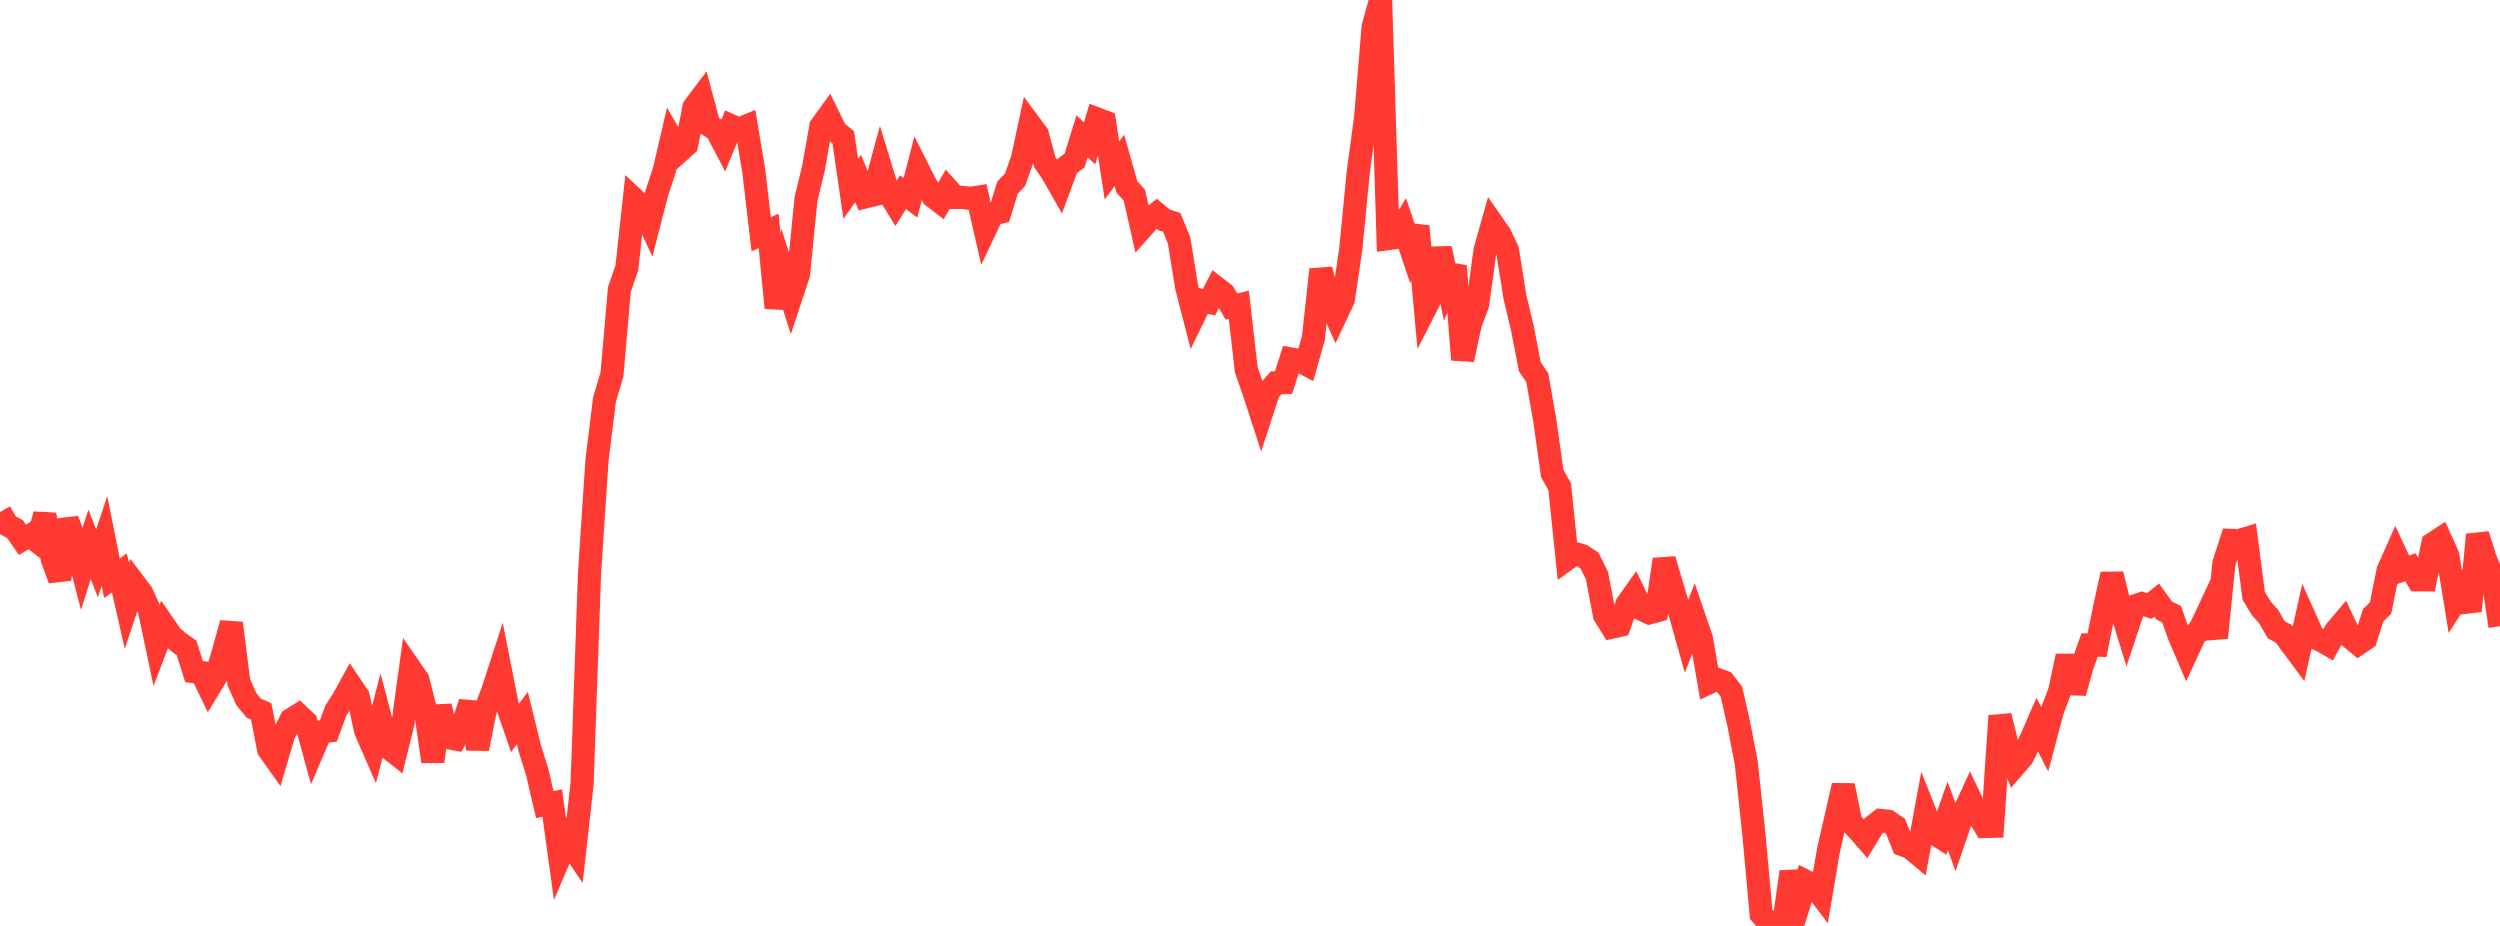 <?xml version="1.0" standalone="no"?>
<!DOCTYPE svg PUBLIC "-//W3C//DTD SVG 1.1//EN" "http://www.w3.org/Graphics/SVG/1.1/DTD/svg11.dtd">

<svg width="135" height="50" viewBox="0 0 135 50" preserveAspectRatio="none" 
  xmlns="http://www.w3.org/2000/svg"
  xmlns:xlink="http://www.w3.org/1999/xlink">


<polyline points="0.0, 27.652 0.403, 28.353 0.806, 28.564 1.209, 29.144 1.612, 28.921 2.015, 29.233 2.418, 27.783 2.821, 30.193 3.224, 31.286 3.627, 28.081 4.03, 29.113 4.433, 30.672 4.836, 29.394 5.239, 30.422 5.642, 29.215 6.045, 31.224 6.448, 30.936 6.851, 32.716 7.254, 31.499 7.657, 32.031 8.06, 32.92 8.463, 34.834 8.866, 33.773 9.269, 34.36 9.672, 34.703 10.075, 34.984 10.478, 36.269 10.881, 36.319 11.284, 37.154 11.687, 36.488 12.09, 35.115 12.493, 33.653 12.896, 36.843 13.299, 37.745 13.701, 38.236 14.104, 38.414 14.507, 40.473 14.91, 41.04 15.313, 39.672 15.716, 38.862 16.119, 38.607 16.522, 38.988 16.925, 40.458 17.328, 39.519 17.731, 39.472 18.134, 38.376 18.537, 37.746 18.94, 37.012 19.343, 37.609 19.746, 39.464 20.149, 40.386 20.552, 38.832 20.955, 40.358 21.358, 40.675 21.761, 39.048 22.164, 36.127 22.567, 36.71 22.97, 38.317 23.373, 41.12 23.776, 38.136 24.179, 39.825 24.582, 39.901 24.985, 39.149 25.388, 37.943 25.791, 40.435 26.194, 38.384 26.597, 37.346 27.0, 36.104 27.403, 38.144 27.806, 39.305 28.209, 38.779 28.612, 40.424 29.015, 41.712 29.418, 43.446 29.821, 43.367 30.224, 46.281 30.627, 45.336 31.03, 45.93 31.433, 42.314 31.836, 30.904 32.239, 24.837 32.642, 21.577 33.045, 20.223 33.448, 15.632 33.851, 14.457 34.254, 10.765 34.657, 11.143 35.06, 12.009 35.463, 10.441 35.866, 9.22 36.269, 7.49 36.672, 8.185 37.075, 7.824 37.478, 5.789 37.881, 5.253 38.284, 6.764 38.687, 7.016 39.09, 7.783 39.493, 6.794 39.896, 6.974 40.299, 6.809 40.701, 9.212 41.104, 12.65 41.507, 12.467 41.91, 16.621 42.313, 14.771 42.716, 16.027 43.119, 14.809 43.522, 10.767 43.925, 9.089 44.328, 6.823 44.731, 6.268 45.134, 7.087 45.537, 7.416 45.94, 10.196 46.343, 9.639 46.746, 10.629 47.149, 10.532 47.552, 9.047 47.955, 10.358 48.358, 11.019 48.761, 10.379 49.164, 10.686 49.567, 9.127 49.97, 9.927 50.373, 10.6 50.776, 10.91 51.179, 10.216 51.582, 10.664 51.985, 10.66 52.388, 10.712 52.791, 10.65 53.194, 12.404 53.597, 11.552 54.0, 11.459 54.403, 10.134 54.806, 9.718 55.209, 8.586 55.612, 6.709 56.015, 7.252 56.418, 8.753 56.821, 9.348 57.224, 10.053 57.627, 8.969 58.03, 8.662 58.433, 7.361 58.836, 7.736 59.239, 6.424 59.642, 6.577 60.045, 9.202 60.448, 8.663 60.851, 10.092 61.254, 10.536 61.657, 12.32 62.06, 11.865 62.463, 11.54 62.866, 11.877 63.269, 12.004 63.672, 12.987 64.075, 15.488 64.478, 17.052 64.881, 16.227 65.284, 16.319 65.687, 15.542 66.09, 15.855 66.493, 16.549 66.896, 16.459 67.299, 19.971 67.701, 21.125 68.104, 22.362 68.507, 21.127 68.91, 20.672 69.313, 20.66 69.716, 19.385 70.119, 19.455 70.522, 19.667 70.925, 18.248 71.328, 14.553 71.731, 16.129 72.134, 17.037 72.537, 16.182 72.94, 13.465 73.343, 9.313 73.746, 6.32 74.149, 1.461 74.552, 0.0 74.955, 12.886 75.358, 12.831 75.761, 12.17 76.164, 13.371 76.567, 12.225 76.97, 16.635 77.373, 15.846 77.776, 13.416 78.179, 15.286 78.582, 14.367 78.985, 19.42 79.388, 17.519 79.791, 16.441 80.194, 13.515 80.597, 12.084 81.0, 12.663 81.403, 13.517 81.806, 16.037 82.209, 17.727 82.612, 19.806 83.015, 20.4 83.418, 22.707 83.821, 25.567 84.224, 26.283 84.627, 30.176 85.03, 29.883 85.433, 30.005 85.836, 30.272 86.239, 31.093 86.642, 33.221 87.045, 33.864 87.448, 33.774 87.851, 32.633 88.254, 32.066 88.657, 32.903 89.06, 33.091 89.463, 32.982 89.866, 30.211 90.269, 31.572 90.672, 32.923 91.075, 34.36 91.478, 33.321 91.881, 34.501 92.284, 36.862 92.687, 36.673 93.09, 36.823 93.493, 37.342 93.896, 39.105 94.299, 41.21 94.701, 44.959 95.104, 49.368 95.507, 49.822 95.91, 50.0 96.313, 49.932 96.716, 47.075 97.119, 48.897 97.522, 47.595 97.925, 47.798 98.328, 48.328 98.731, 45.948 99.134, 44.177 99.537, 42.419 99.94, 44.391 100.343, 44.823 100.746, 45.284 101.149, 44.618 101.552, 44.305 101.955, 44.35 102.358, 44.621 102.761, 45.621 103.164, 45.772 103.567, 46.109 103.97, 43.926 104.373, 44.942 104.776, 45.202 105.179, 44.061 105.582, 45.168 105.985, 43.997 106.388, 43.125 106.791, 43.967 107.194, 44.631 107.597, 44.622 108.0, 38.657 108.403, 40.284 108.806, 41.345 109.209, 40.878 109.612, 40.06 110.015, 39.137 110.418, 39.924 110.821, 38.4 111.224, 37.314 111.627, 35.426 112.03, 37.408 112.433, 35.97 112.836, 34.831 113.239, 34.84 113.642, 32.843 114.045, 31.006 114.448, 32.636 114.851, 33.938 115.254, 32.727 115.657, 32.592 116.06, 32.724 116.463, 32.406 116.866, 32.966 117.269, 33.172 117.672, 34.315 118.075, 35.256 118.478, 34.385 118.881, 33.804 119.284, 32.943 119.687, 34.438 120.09, 30.433 120.493, 29.182 120.896, 29.198 121.299, 29.076 121.701, 32.178 122.104, 32.845 122.507, 33.291 122.91, 34 123.313, 34.221 123.716, 34.769 124.119, 35.312 124.522, 33.502 124.925, 34.406 125.328, 34.57 125.731, 34.804 126.134, 34.056 126.537, 33.58 126.94, 34.433 127.343, 34.766 127.746, 34.494 128.149, 33.229 128.552, 32.831 128.955, 30.809 129.358, 29.905 129.761, 30.771 130.164, 30.632 130.567, 31.31 130.97, 31.313 131.373, 29.363 131.776, 29.098 132.179, 29.994 132.582, 32.474 132.985, 31.848 133.388, 32.987 133.791, 28.873 134.194, 30.145 134.597, 31.142 135.0, 33.814" fill="none" stroke="#ff3a33" stroke-width="1.25"/>

</svg>